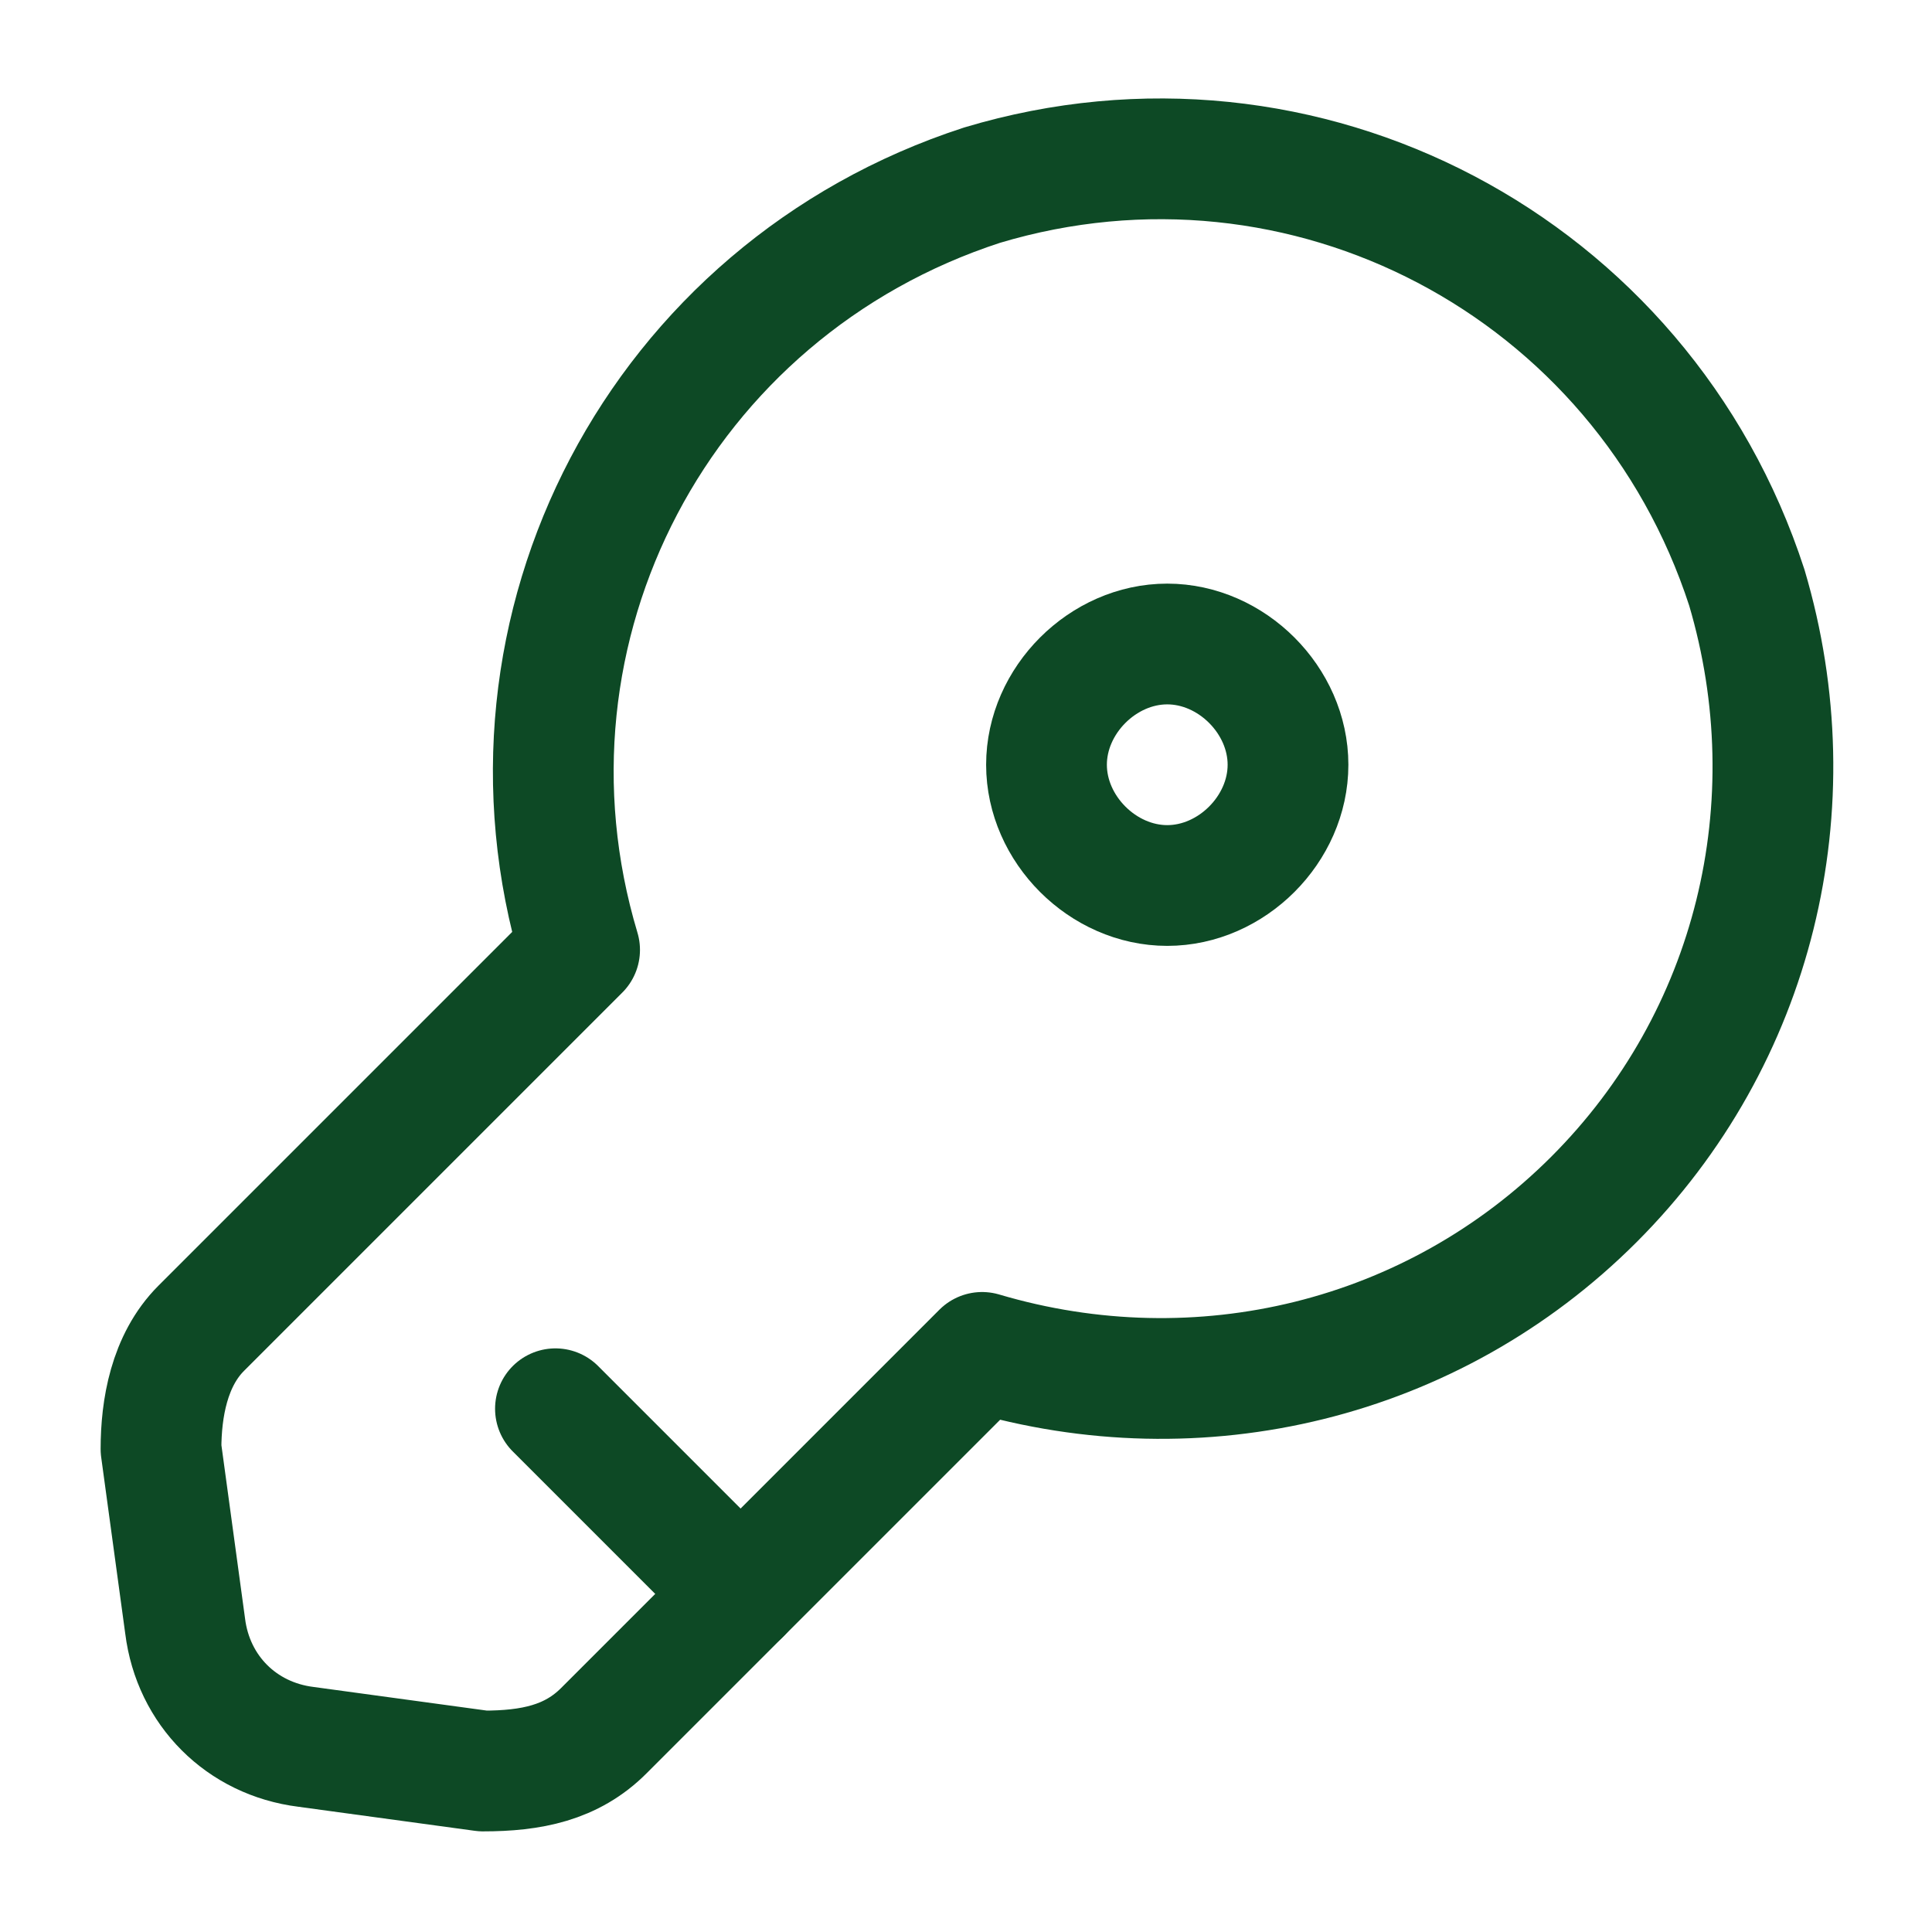 <?xml version="1.0" encoding="utf-8"?>
<!-- Generator: Adobe Illustrator 25.4.1, SVG Export Plug-In . SVG Version: 6.00 Build 0)  -->
<svg version="1.1" id="Capa_1" xmlns="http://www.w3.org/2000/svg" xmlns:xlink="http://www.w3.org/1999/xlink" x="0px" y="0px"
	 viewBox="0 0 24 24" style="enable-background:new 0 0 24 24;" xml:space="preserve">
<style type="text/css">
	.st0{fill:none;stroke:#0D4925;stroke-width:1.5;stroke-linecap:round;stroke-linejoin:round;}
	.st1{fill:none;}
</style>
<g id="vuesax_linear_key" transform="translate(-684 -188)">
	<g id="key">
		<path id="Vector" class="st0" d="M703.8,202.9c-2,2-4.9,2.7-7.6,1.9l-4.7,4.7c-0.4,0.4-0.9,0.5-1.5,0.5l-2.2-0.3
			c-0.8-0.1-1.4-0.7-1.5-1.5L686,206c0-0.5,0.1-1.1,0.5-1.5l4.7-4.7c-1.2-4,1-8.2,5-9.5c4-1.2,8.2,1,9.5,5
			C706.5,198,705.8,200.9,703.8,202.9L703.8,202.9z"/>
		<path id="Vector-2" class="st0" d="M690.9,205.5l2.3,2.3"/>
		<path id="Vector-3" class="st0" d="M700,197.5c0,0.8-0.7,1.5-1.5,1.5s-1.5-0.7-1.5-1.5s0.7-1.5,1.5-1.5S700,196.7,700,197.5z"/>
		<path id="Vector-4" class="st1" d="M708,212h-24v-24h24V212z"/>
	</g>
</g>
</svg>
